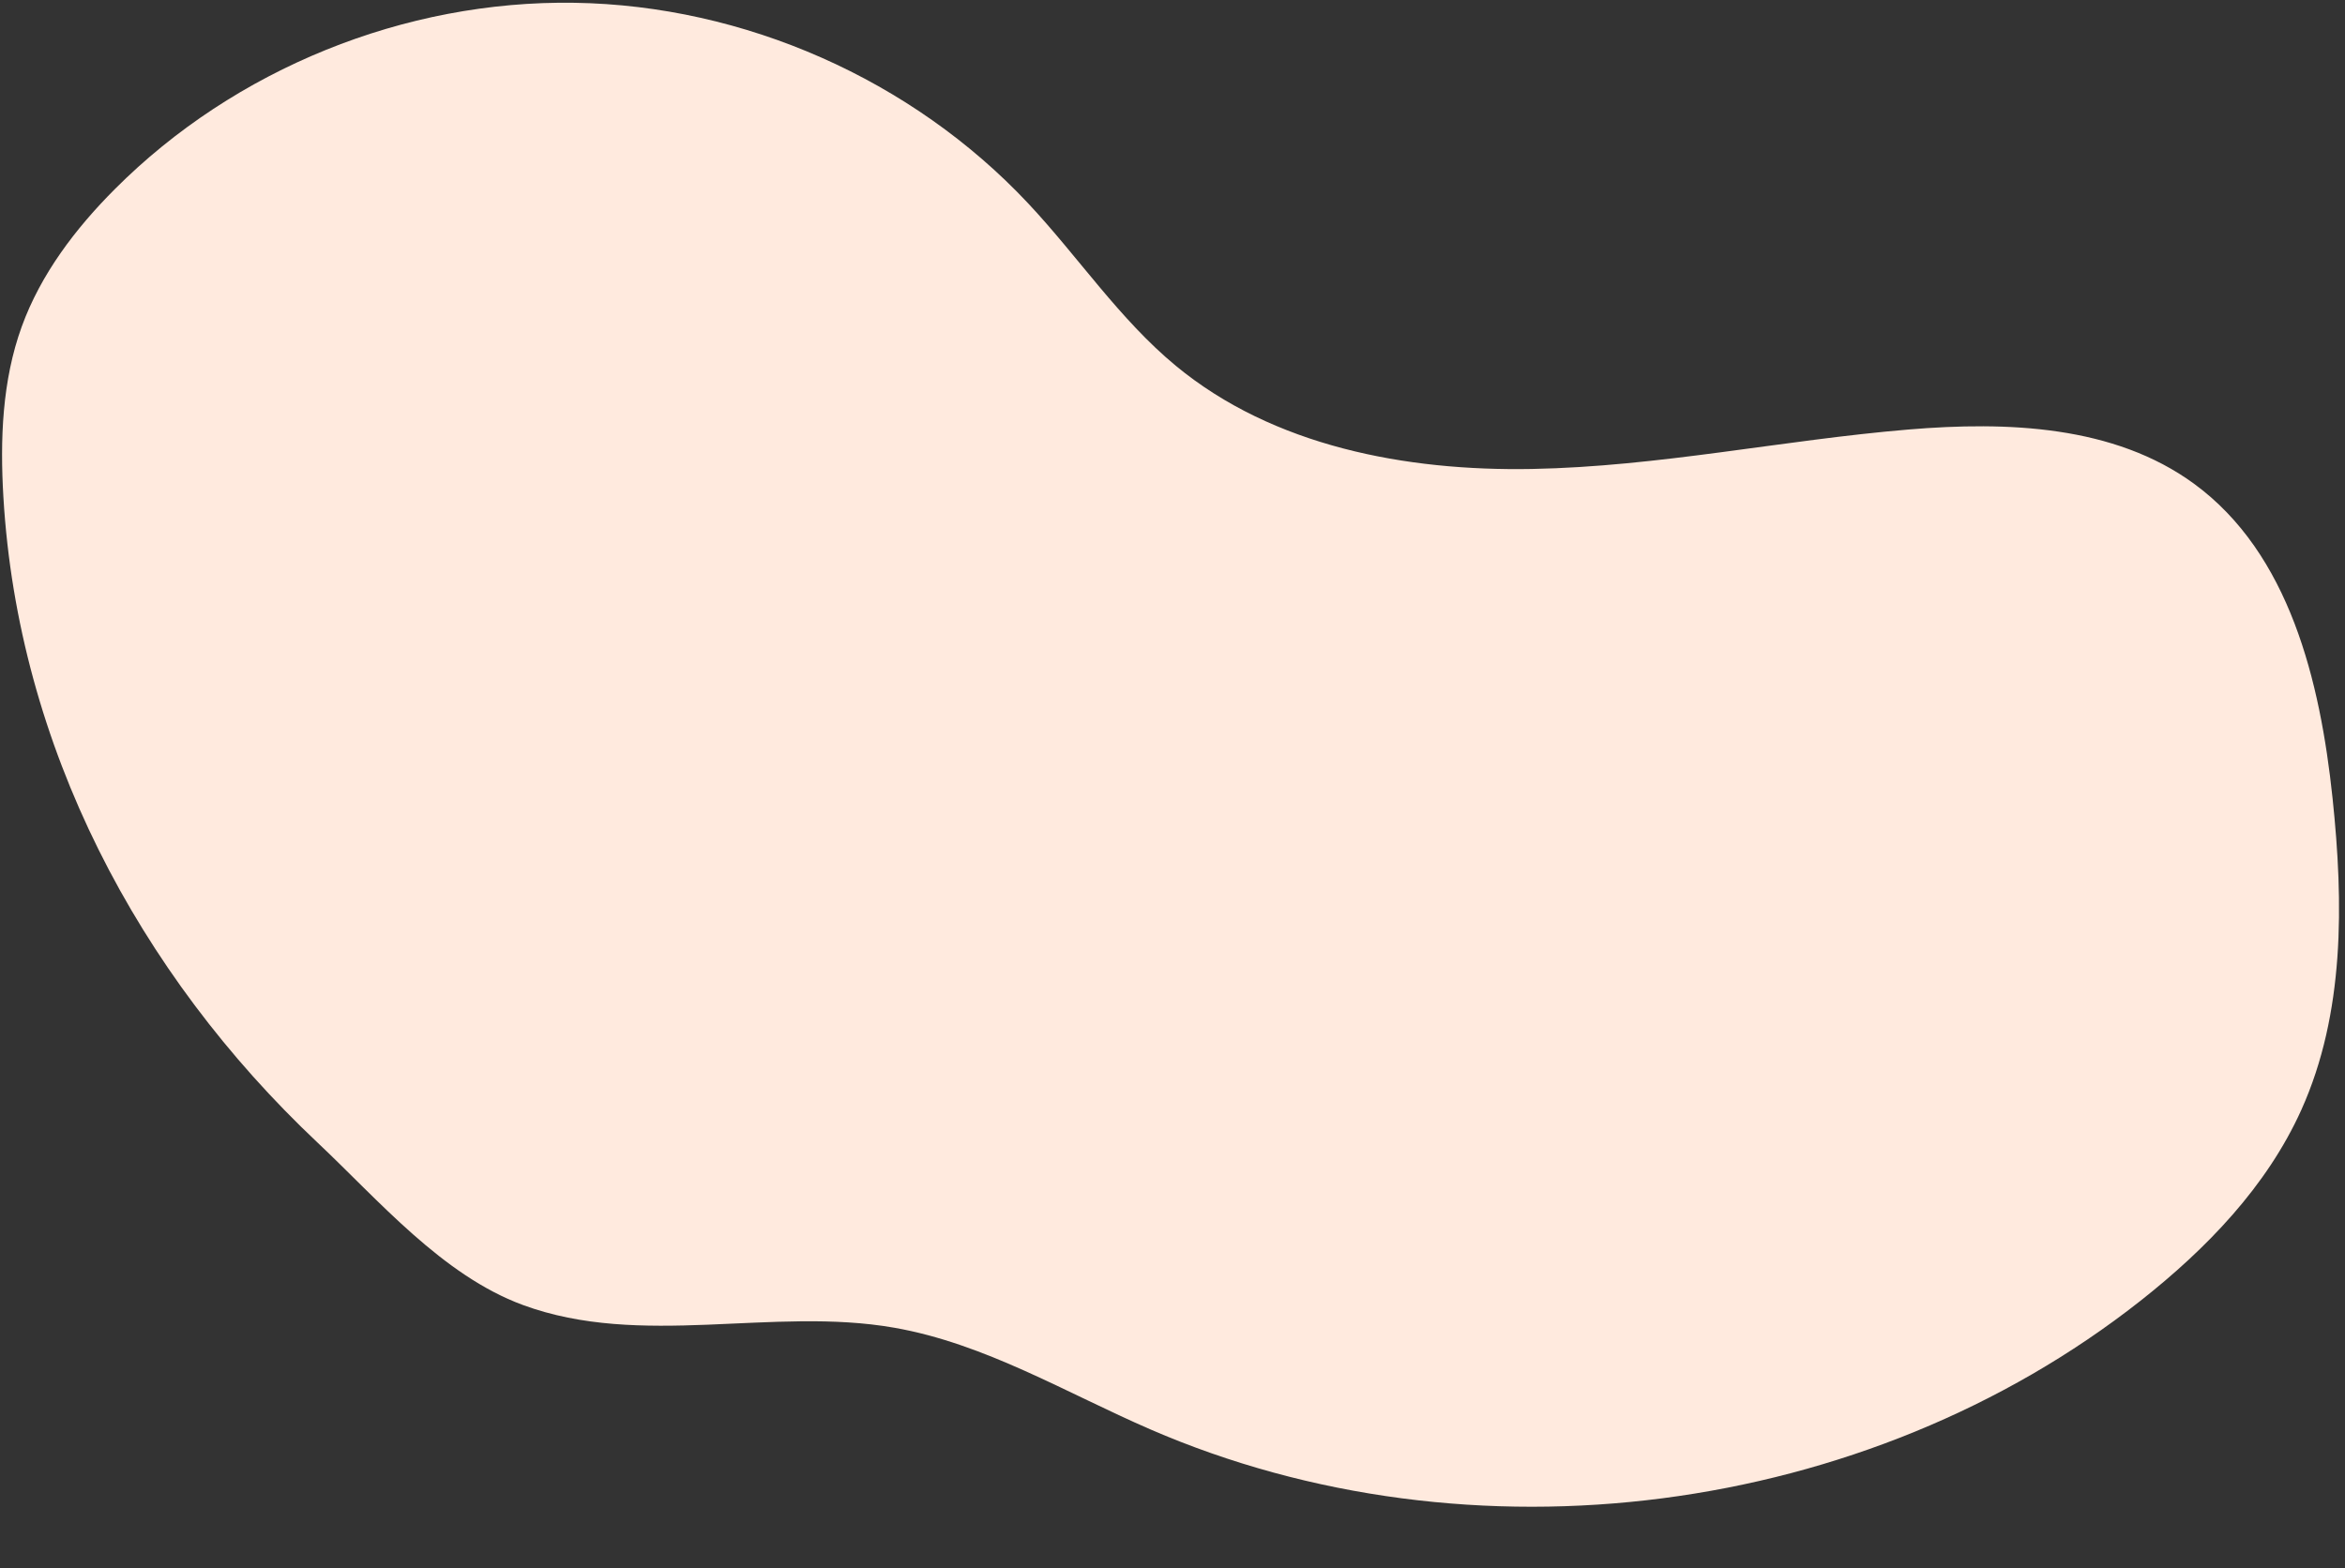 <?xml version="1.0" encoding="UTF-8" standalone="no"?><svg xmlns="http://www.w3.org/2000/svg" xmlns:xlink="http://www.w3.org/1999/xlink" fill="#000000" height="230.9" preserveAspectRatio="xMidYMid meet" version="1" viewBox="-0.3 -0.4 345.2 230.9" width="345.2" zoomAndPan="magnify"><rect x="-0.3" y="-0.4" width="345.2" height="230.9" fill="#333333" stroke="none"/><g id="change1_1"><path d="M0.2,72.8c-0.5-8.46-0.19-17.14,2.7-25.11c2.8-7.72,7.9-14.43,13.71-20.25C34.26,9.75,59.26-0.38,84.27,0.01 s49.68,11.3,66.77,29.52c7.38,7.87,13.43,17.05,21.75,23.93c14.32,11.84,33.84,15.53,52.43,15.19s36.92-4.26,55.44-5.81 c14.52-1.21,30.25-0.62,42.01,7.98c14.05,10.28,18.58,29.04,20.4,46.32c1.63,15.46,1.79,31.68-4.59,45.86 c-5.09,11.3-13.99,20.49-23.73,28.16c-40.38,31.8-98.54,39.35-145.71,18.9c-12.45-5.4-24.35-12.63-37.71-14.97 c-17.91-3.14-37.22,3.08-54.67-3.35c-11.83-4.36-21.21-15.42-30.2-23.89C19.98,142.9,2.36,109.42,0.2,72.8z" fill="#ffeade"/></g></svg>